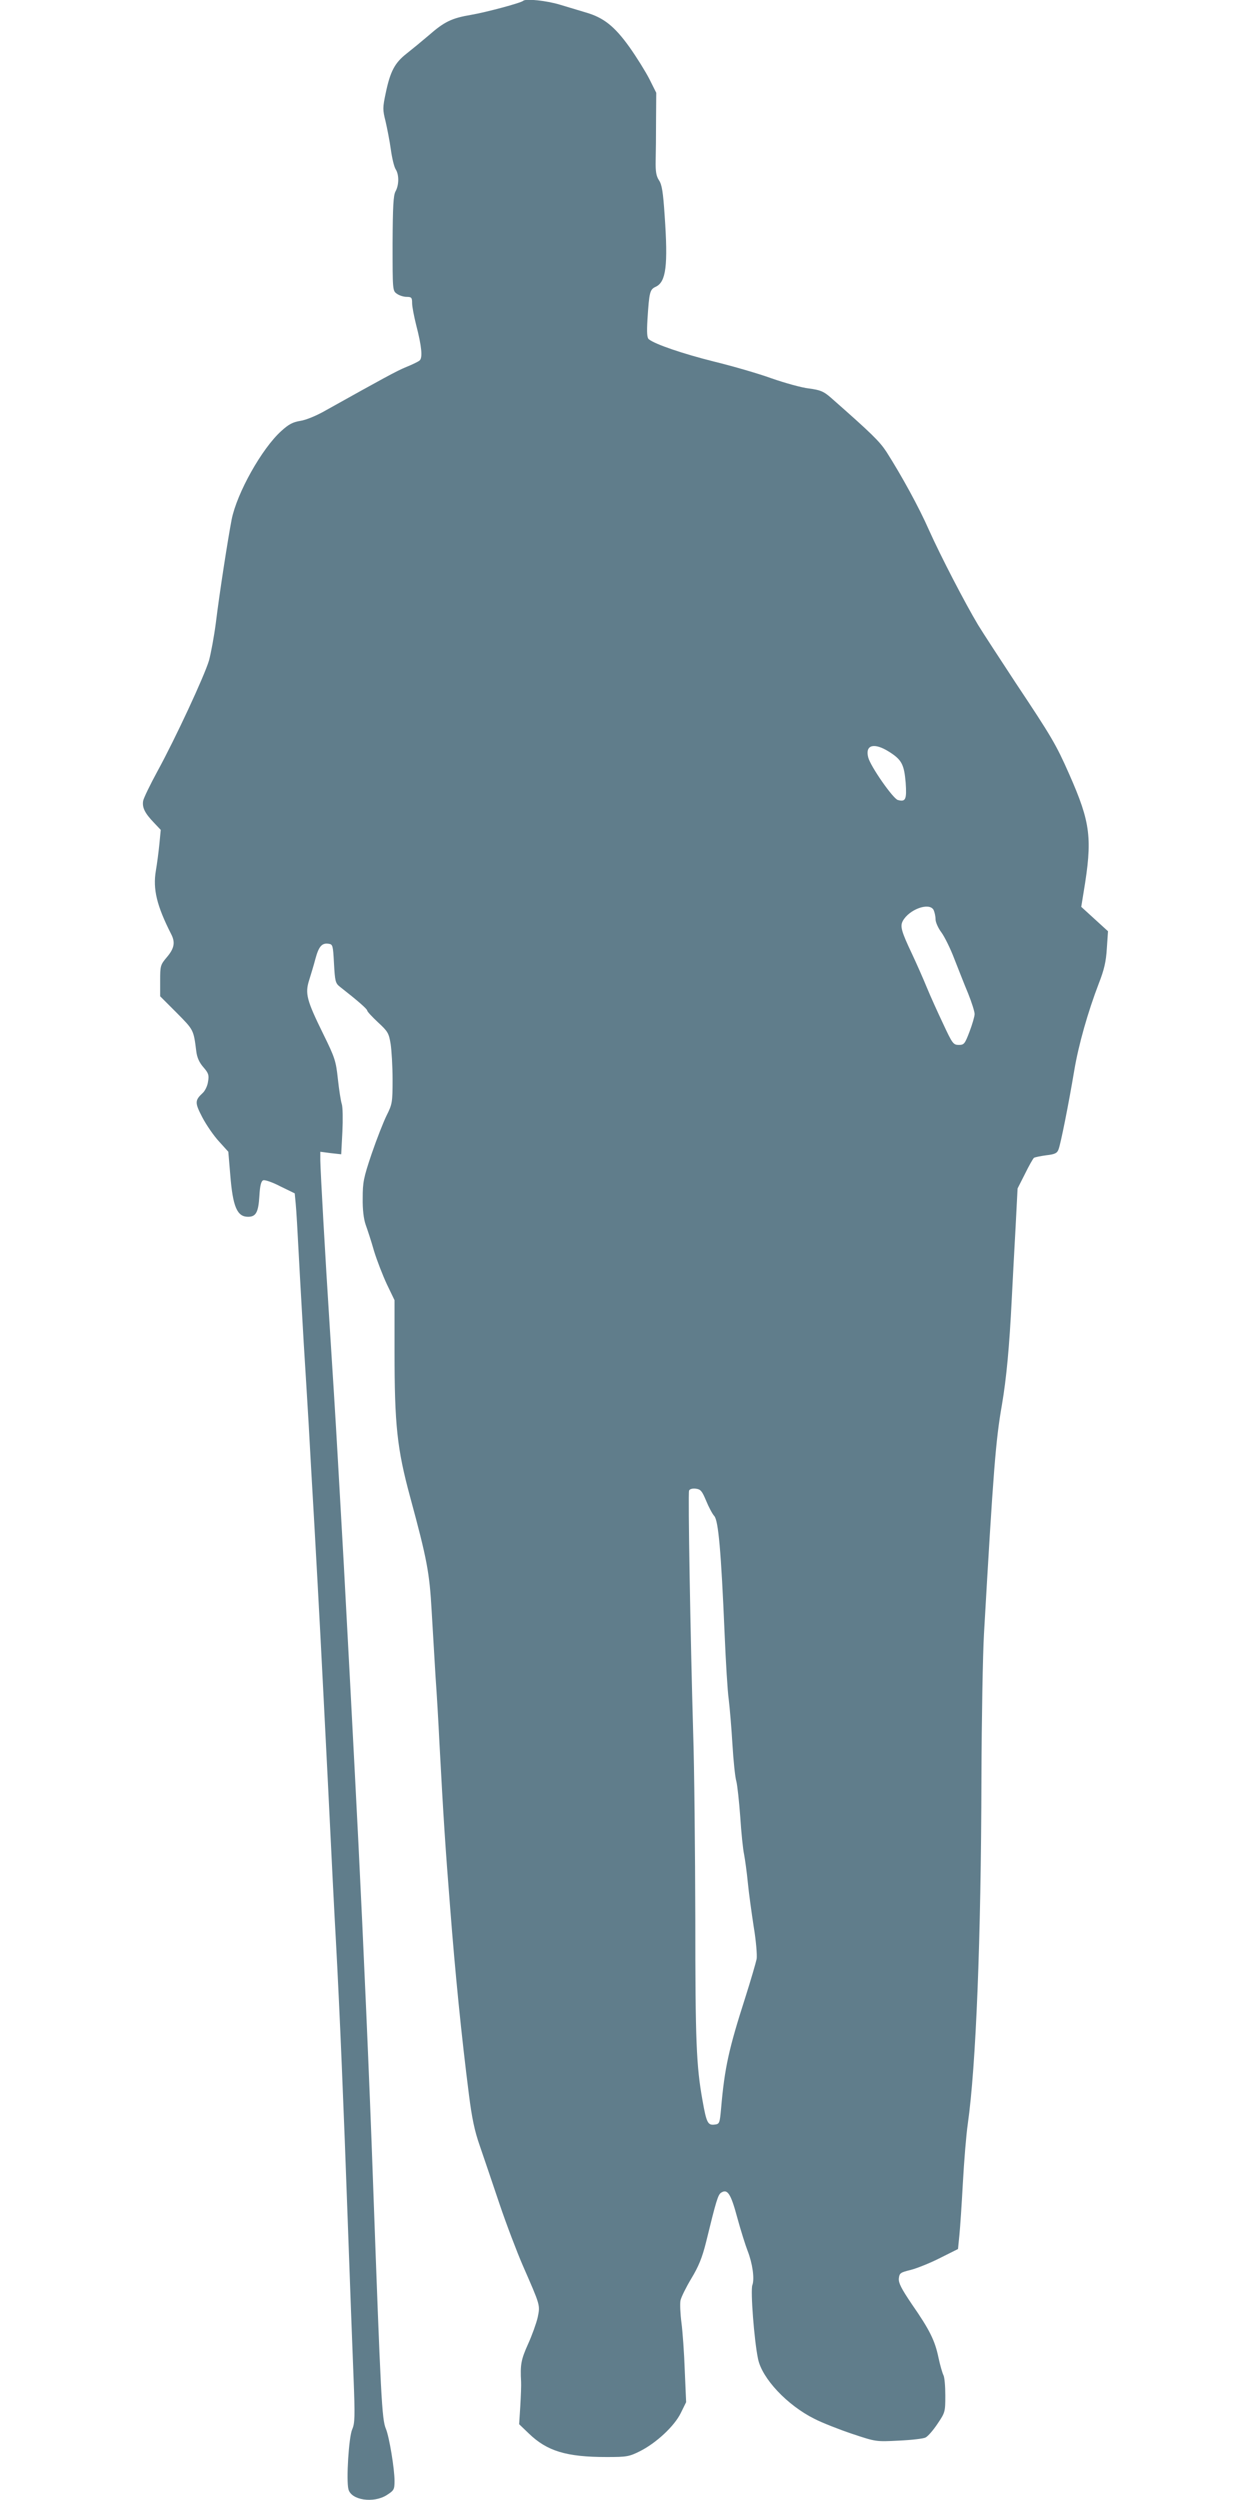 <?xml version="1.0" standalone="no"?>
<!DOCTYPE svg PUBLIC "-//W3C//DTD SVG 20010904//EN"
 "http://www.w3.org/TR/2001/REC-SVG-20010904/DTD/svg10.dtd">
<svg version="1.0" xmlns="http://www.w3.org/2000/svg"
 width="640pt" height="1280pt" viewBox="0 0 640 1280"
 preserveAspectRatio="xMidYMid meet">
<g transform="translate(0,1280) scale(0.1,-0.1)"
fill="#607d8b" stroke="none">
<path d="M2679 12796 c-11 -11 -191 -59 -267 -72 -100 -17 -137 -35 -218 -106
-34 -29 -85 -71 -113 -93 -60 -47 -83 -91 -106 -201 -16 -75 -16 -86 -1 -145
8 -35 21 -100 27 -144 6 -44 17 -90 25 -102 18 -28 17 -81 -1 -113 -11 -20
-14 -76 -15 -267 0 -239 0 -242 22 -257 12 -9 35 -16 50 -16 25 0 28 -4 28
-32 0 -18 10 -69 21 -113 28 -108 34 -168 17 -181 -7 -6 -38 -21 -68 -33 -49
-20 -118 -58 -410 -221 -50 -29 -105 -51 -133 -55 -37 -6 -59 -17 -97 -52 -99
-89 -227 -317 -254 -453 -19 -99 -62 -374 -81 -530 -9 -69 -25 -155 -35 -192
-24 -80 -171 -397 -264 -567 -37 -68 -70 -136 -73 -151 -6 -34 8 -63 55 -112
l35 -37 -7 -73 c-4 -40 -12 -101 -18 -136 -16 -95 5 -180 78 -324 22 -42 17
-73 -21 -118 -34 -40 -35 -45 -35 -121 l0 -80 85 -85 c87 -88 86 -86 100 -197
4 -33 16 -58 37 -82 26 -30 29 -40 23 -74 -3 -22 -16 -47 -27 -57 -41 -38 -41
-50 -2 -125 21 -40 59 -95 86 -124 l47 -52 10 -119 c13 -163 35 -214 91 -214
40 0 53 22 58 106 3 54 9 77 20 81 8 3 47 -10 87 -31 l74 -36 5 -53 c3 -28 10
-149 16 -267 6 -118 18 -318 25 -445 8 -126 19 -311 25 -410 5 -99 19 -337 30
-530 25 -448 33 -600 70 -1335 16 -333 34 -688 40 -790 20 -369 40 -857 60
-1420 11 -316 25 -680 30 -809 8 -206 7 -238 -7 -270 -17 -39 -31 -259 -19
-306 14 -56 128 -73 196 -30 37 24 40 28 40 73 0 62 -27 225 -44 266 -21 49
-26 153 -66 1261 -18 517 -50 1239 -75 1740 -21 420 -67 1289 -75 1430 -5 94
-19 332 -30 530 -11 198 -30 500 -41 670 -24 373 -48 803 -49 864 l0 44 53 -7
54 -6 6 115 c3 63 2 127 -3 142 -5 15 -14 73 -20 128 -10 93 -15 109 -75 231
-85 173 -94 207 -72 276 9 29 24 78 32 109 17 63 33 82 67 77 22 -3 23 -8 28
-101 5 -90 7 -101 30 -119 92 -72 140 -114 140 -122 0 -5 25 -32 55 -60 51
-47 56 -56 65 -111 5 -33 10 -115 10 -183 0 -116 -2 -126 -30 -182 -16 -32
-51 -121 -77 -197 -42 -124 -46 -147 -46 -228 -1 -57 5 -106 15 -135 9 -25 29
-85 43 -135 15 -49 45 -126 66 -171 l39 -81 0 -264 c0 -374 13 -497 80 -744
87 -321 99 -387 110 -582 6 -103 15 -255 20 -338 6 -82 15 -235 20 -340 21
-393 30 -529 55 -845 25 -326 58 -658 96 -955 15 -119 29 -186 55 -260 19 -55
64 -188 100 -295 36 -107 91 -251 121 -320 90 -206 89 -201 76 -265 -7 -30
-29 -92 -50 -138 -35 -78 -40 -104 -35 -192 1 -16 -1 -72 -4 -123 l-6 -94 49
-47 c94 -91 193 -121 399 -121 103 0 115 2 171 30 83 42 176 128 209 196 l27
55 -7 162 c-3 89 -11 200 -17 245 -6 46 -8 97 -5 113 3 16 28 67 55 112 38 63
56 107 76 187 52 213 61 244 78 254 32 20 49 -6 82 -129 18 -66 42 -142 53
-170 25 -64 36 -143 24 -175 -10 -27 9 -281 29 -377 20 -100 149 -238 290
-308 37 -19 123 -53 191 -76 123 -41 123 -41 240 -35 65 3 126 10 137 16 12 6
39 37 61 70 39 58 40 61 40 145 0 48 -4 95 -10 105 -5 10 -17 51 -25 89 -18
87 -45 142 -136 273 -54 80 -69 109 -67 132 3 28 8 31 61 44 31 8 99 35 150
61 l92 46 7 70 c4 39 12 160 18 270 6 110 17 245 25 300 42 295 68 944 70
1770 1 303 7 636 13 740 48 839 60 992 92 1173 23 136 38 296 50 537 5 99 14
268 20 375 l10 195 38 75 c20 41 41 78 46 82 5 3 33 9 63 13 45 5 56 11 63 31
11 29 51 229 80 402 22 132 70 301 126 447 27 69 37 111 41 179 l6 88 -68 62
-69 63 12 74 c46 276 37 355 -74 606 -67 152 -91 192 -274 467 -80 122 -167
255 -192 296 -67 112 -192 353 -252 487 -51 116 -140 278 -217 399 -36 55 -76
94 -285 278 -38 33 -54 39 -112 47 -37 4 -123 28 -192 52 -69 25 -201 63 -295
86 -156 39 -301 88 -333 114 -9 7 -11 33 -7 101 9 141 12 154 43 168 52 25 63
107 45 365 -8 120 -14 158 -29 180 -14 21 -18 45 -17 98 1 39 2 133 2 210 l1
140 -35 70 c-20 39 -66 113 -103 165 -76 106 -132 150 -222 176 -30 9 -90 27
-133 40 -69 21 -175 32 -188 20z m1873 -3845 c65 -41 77 -65 85 -158 6 -86 0
-100 -40 -89 -24 6 -141 173 -152 219 -16 64 31 76 107 28z m228 -810 c5 -11
10 -32 10 -48 0 -15 14 -46 30 -67 16 -22 46 -82 66 -135 21 -53 52 -133 71
-178 18 -45 33 -92 33 -105 0 -12 -12 -53 -26 -90 -24 -63 -28 -68 -55 -68
-28 0 -33 7 -80 108 -28 59 -66 143 -84 187 -18 44 -52 121 -75 170 -55 116
-62 142 -48 169 32 60 136 98 158 57z m-1165 -3024 c13 -32 32 -68 42 -79 21
-23 35 -178 53 -603 6 -143 15 -294 21 -335 5 -41 14 -145 19 -230 5 -85 14
-171 20 -190 5 -19 14 -100 20 -181 5 -80 14 -168 20 -195 5 -27 14 -92 19
-144 5 -52 19 -153 30 -225 12 -71 18 -146 15 -165 -4 -19 -30 -109 -59 -200
-83 -259 -105 -356 -123 -565 -7 -77 -8 -80 -34 -83 -34 -4 -41 10 -61 123
-32 178 -37 303 -37 929 -1 347 -5 777 -11 956 -14 489 -27 1223 -21 1238 3 8
17 12 34 10 25 -3 32 -11 53 -61z"/>
</g>
</svg>
